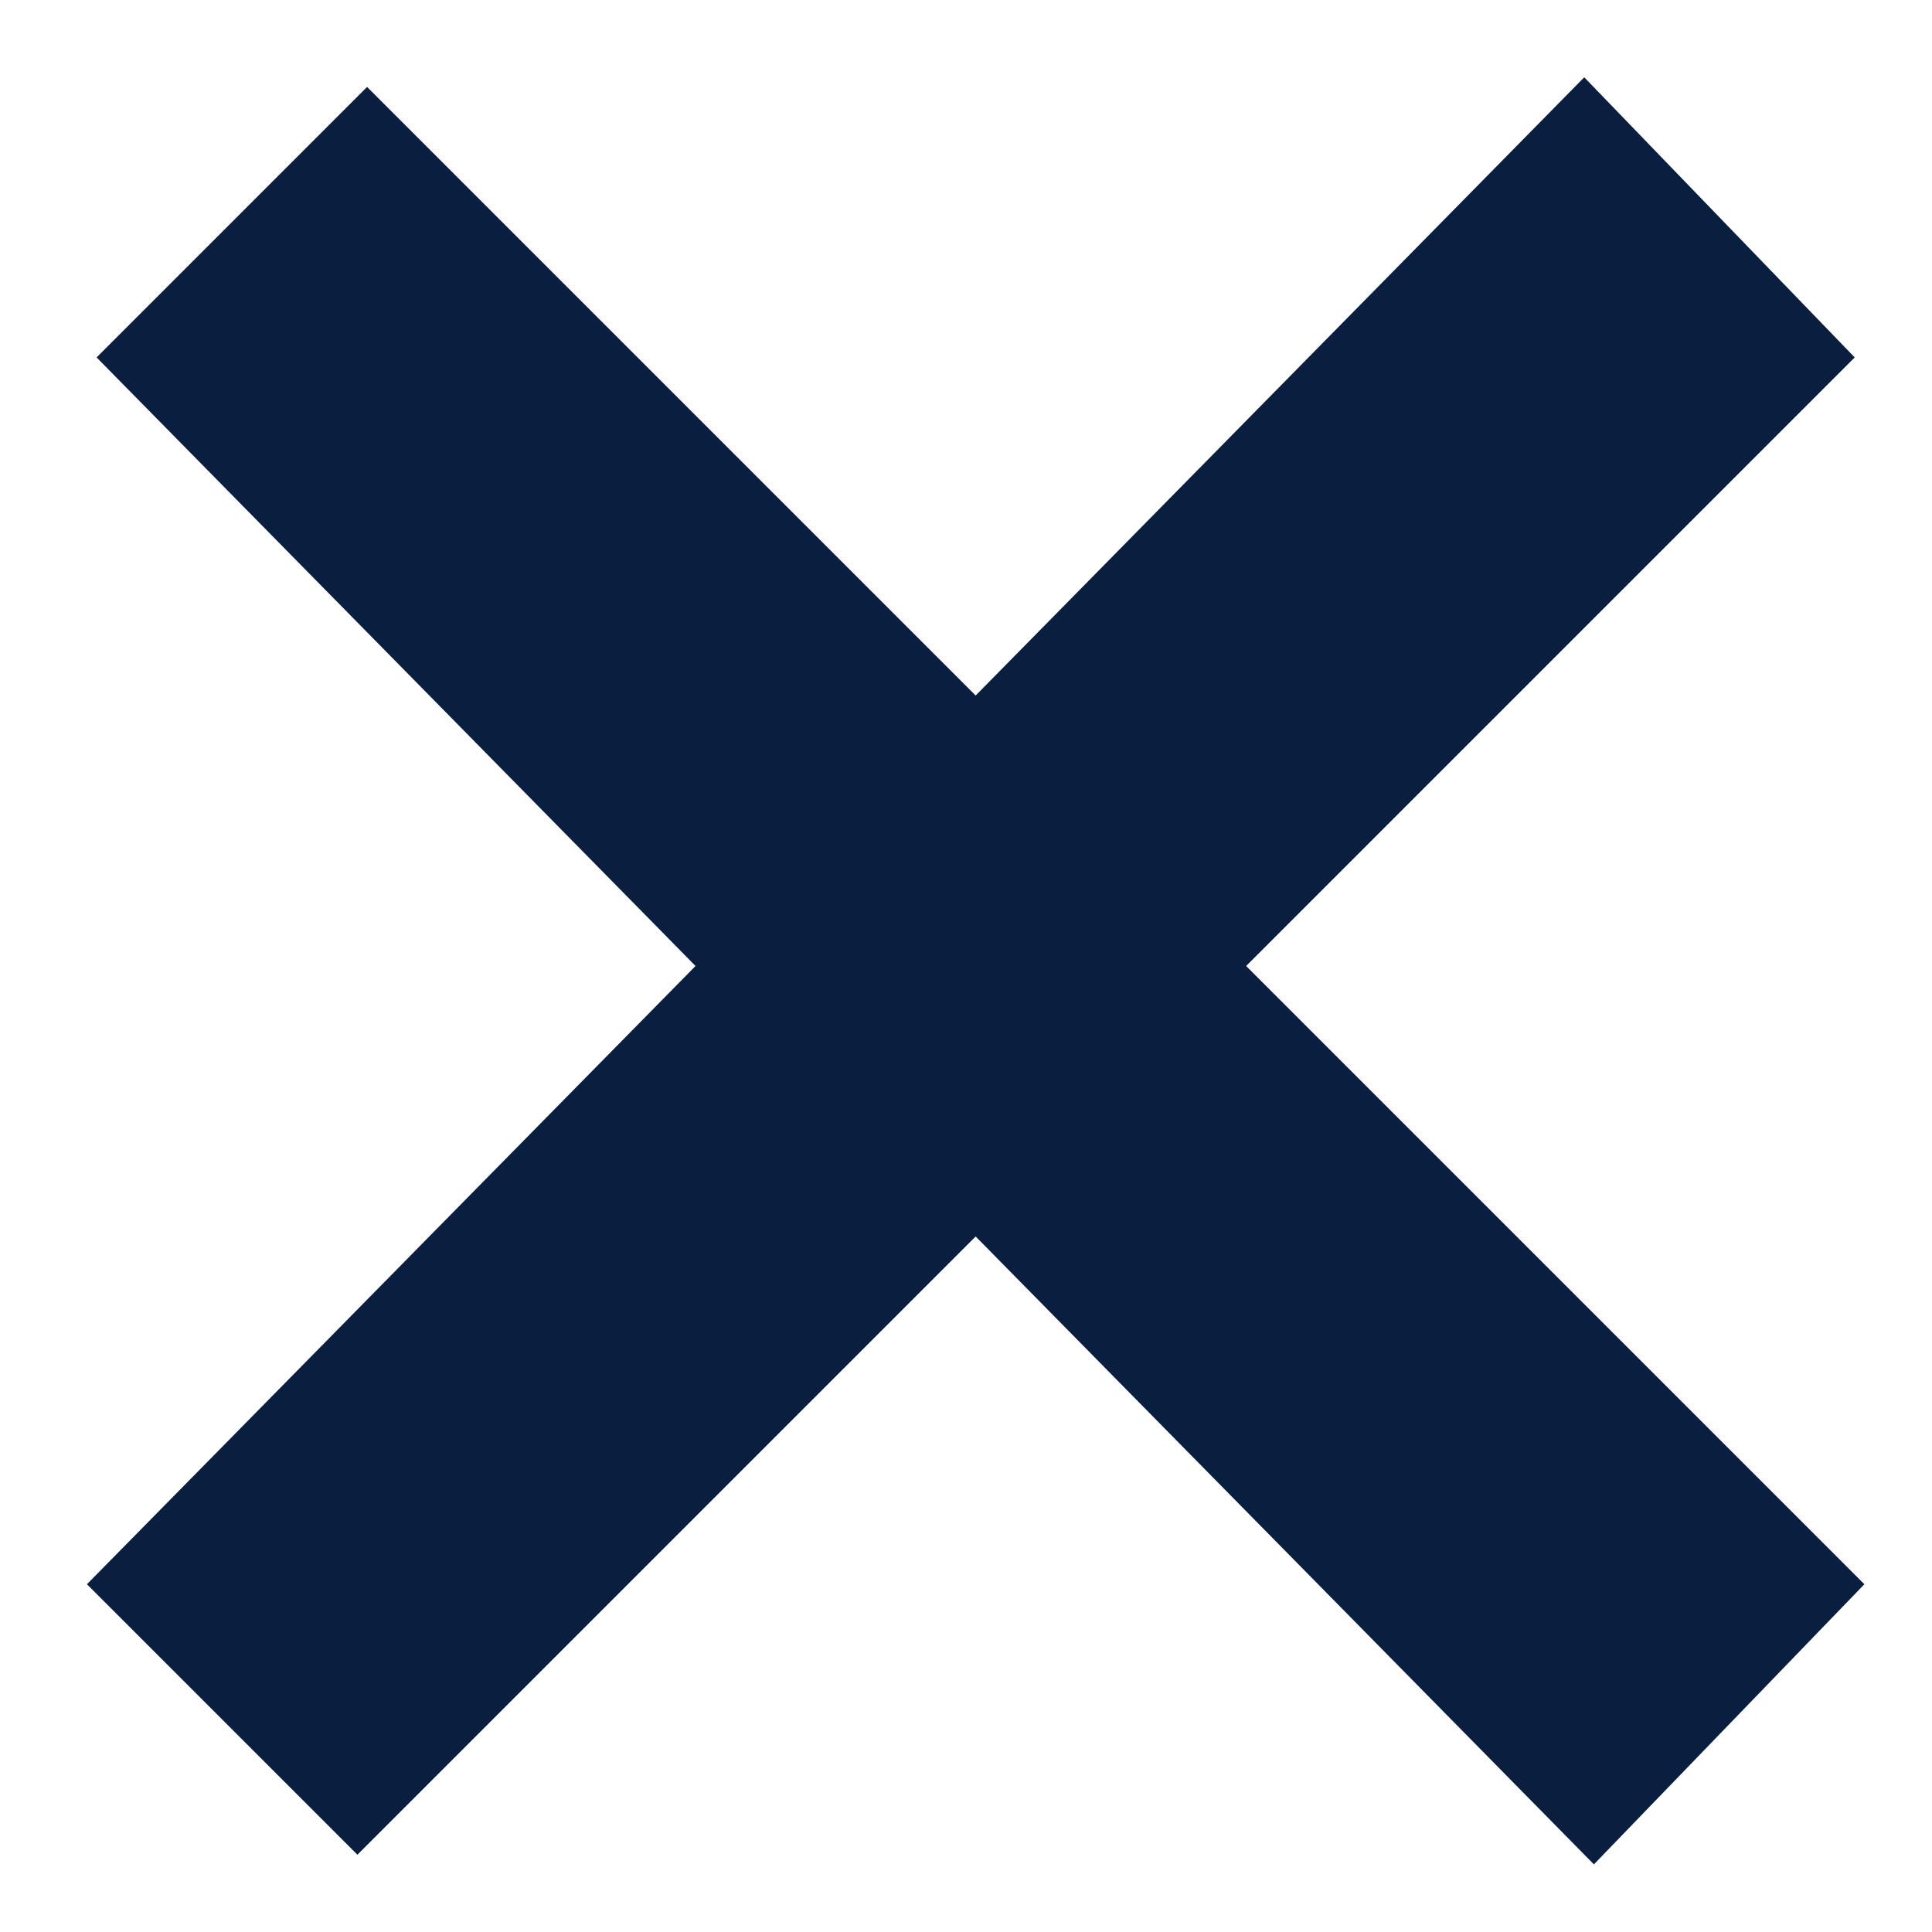 <?xml version="1.0" encoding="utf-8"?>
<!-- Generator: Adobe Illustrator 23.0.3, SVG Export Plug-In . SVG Version: 6.00 Build 0)  -->
<svg version="1.1" id="Laag_1" xmlns="http://www.w3.org/2000/svg" xmlns:xlink="http://www.w3.org/1999/xlink" x="0px" y="0px"
	 viewBox="0 0 20 20" style="enable-background:new 0 0 20 20;" xml:space="preserve">
<style type="text/css">
	.st0{fill:#0A1E40;}
</style>
<polygon class="st0" points="19.3,16.4 12.9,10 19.2,3.7 16.4,0.8 10.1,7.2 3.8,0.9 1,3.7 7.2,10 0.9,16.4 3.7,19.2 10.1,12.8 
	16.5,19.3 "/>
</svg>
